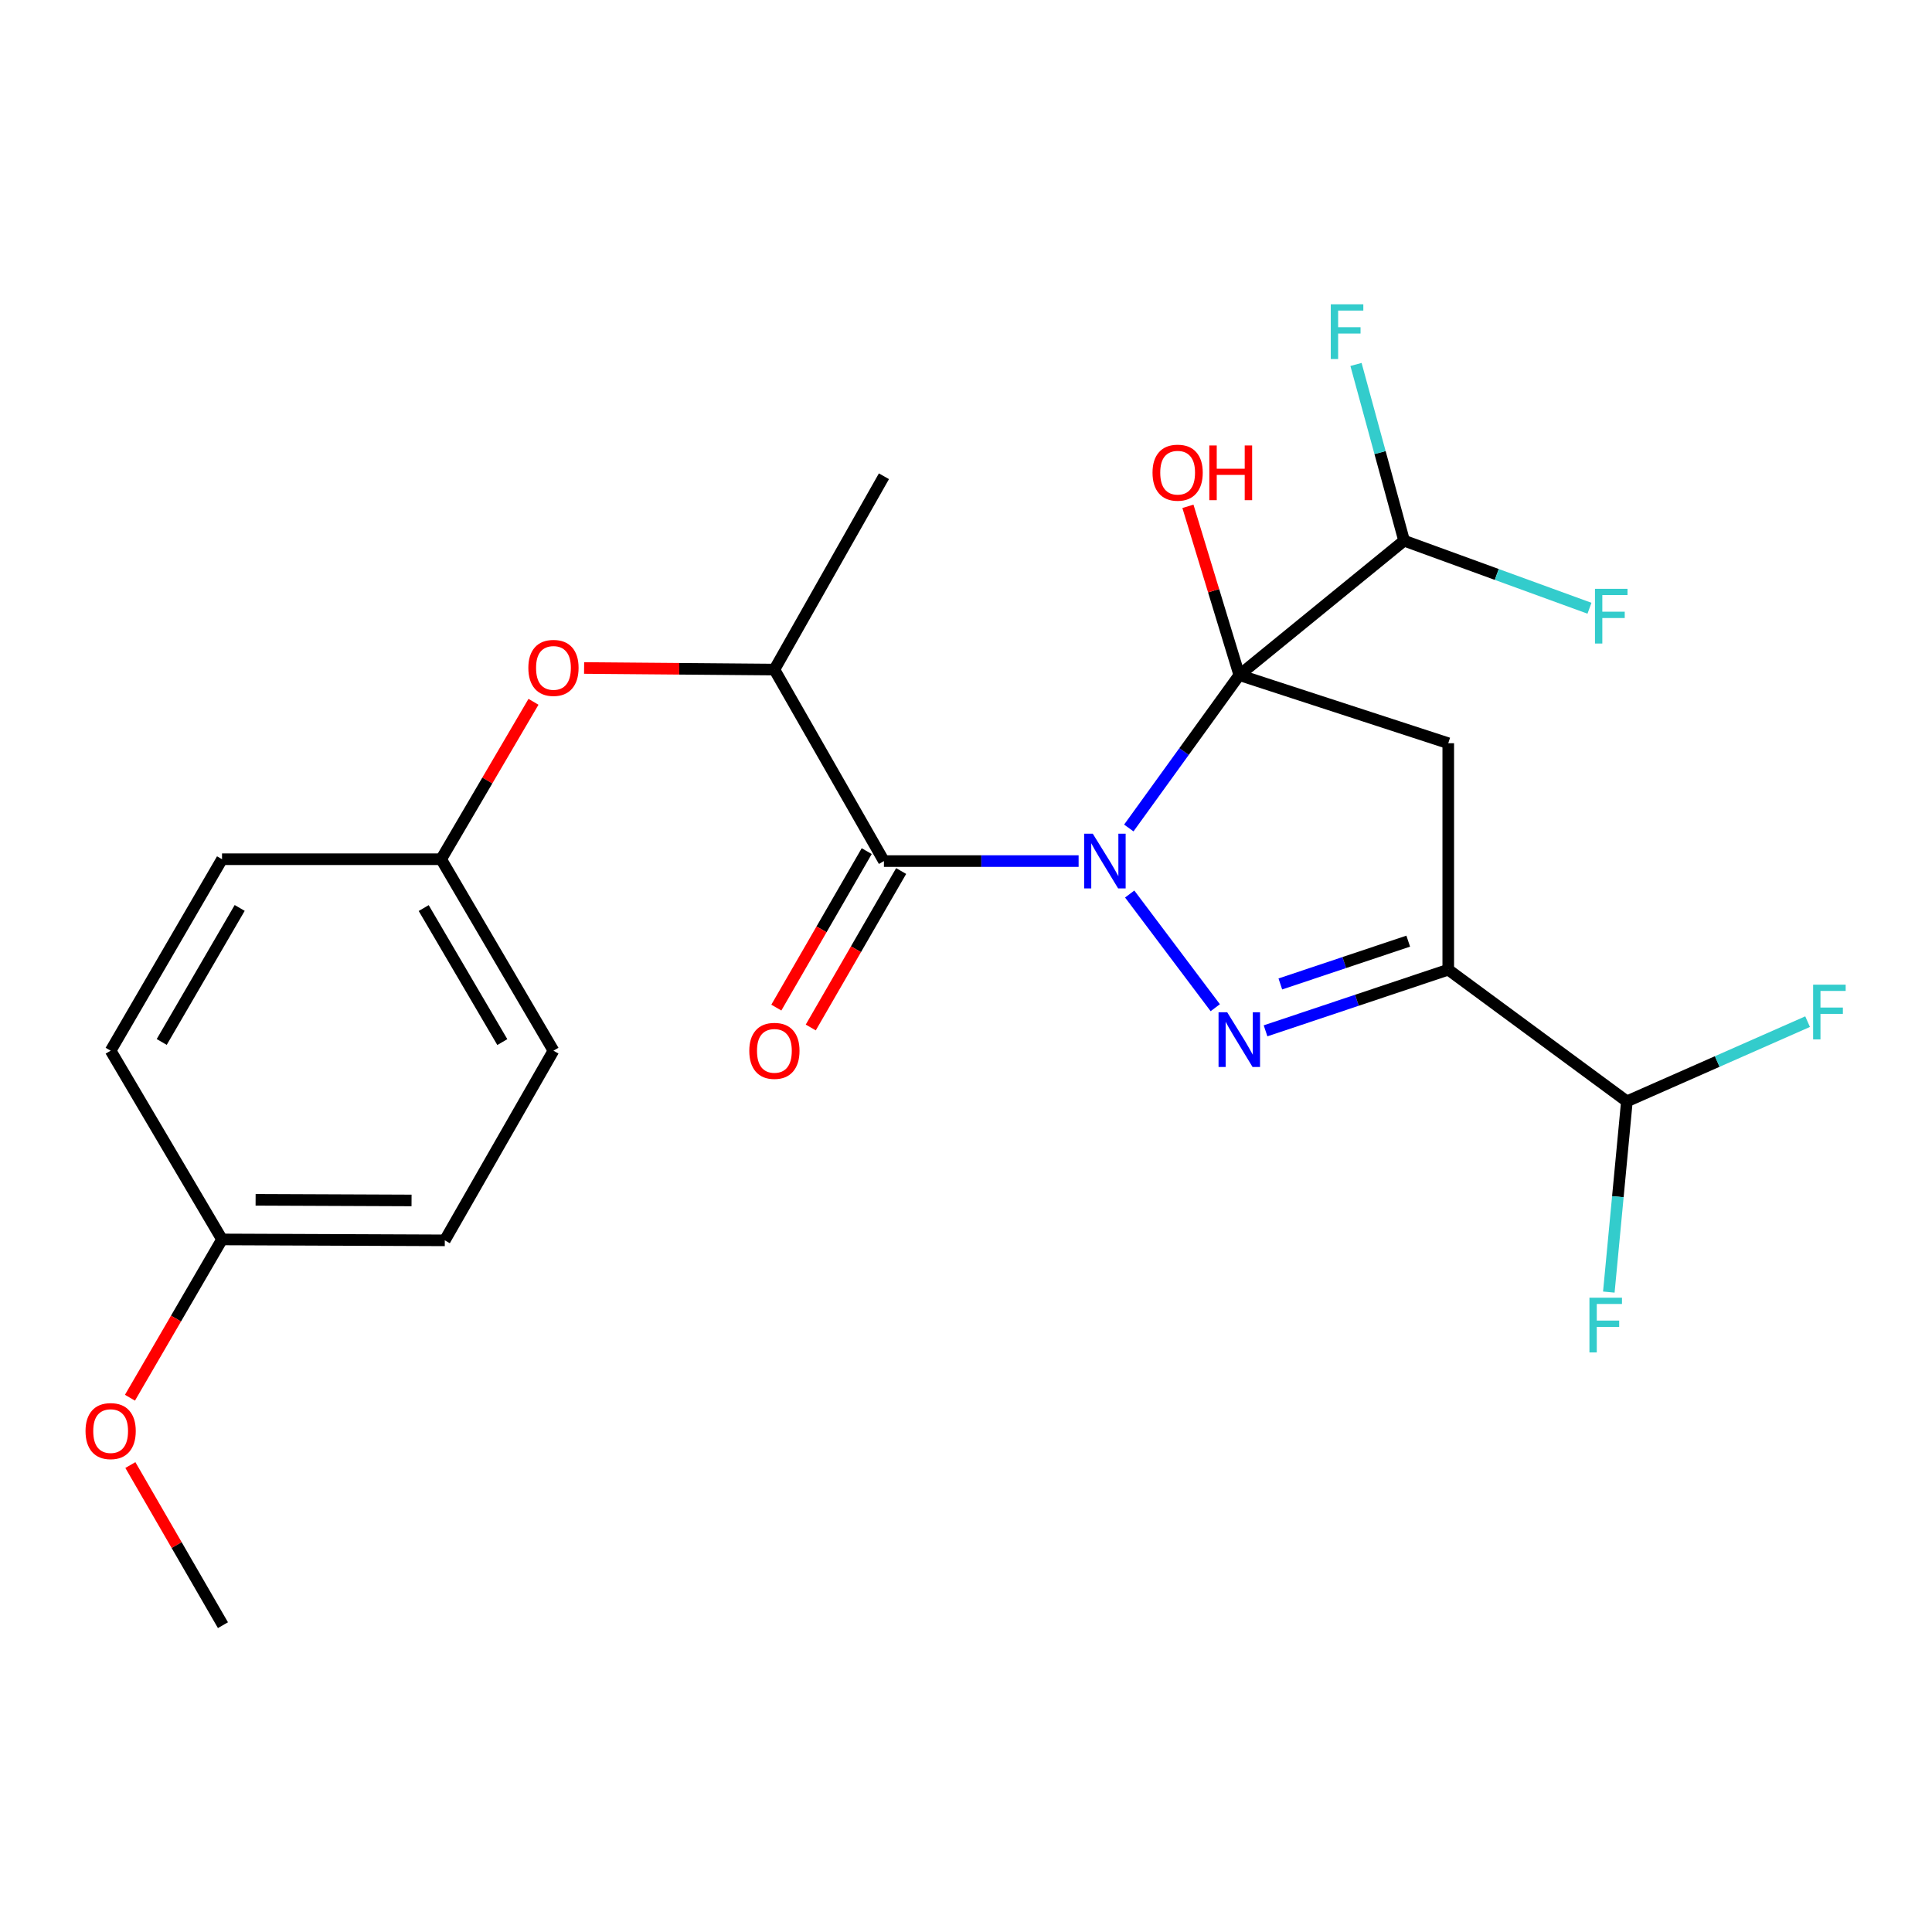 <?xml version='1.0' encoding='iso-8859-1'?>
<svg version='1.1' baseProfile='full'
              xmlns='http://www.w3.org/2000/svg'
                      xmlns:rdkit='http://www.rdkit.org/xml'
                      xmlns:xlink='http://www.w3.org/1999/xlink'
                  xml:space='preserve'
width='1000px' height='1000px' viewBox='0 0 1000 1000'>
<!-- END OF HEADER -->
<rect style='opacity:1.0;fill:#FFFFFF;stroke:none' width='1000' height='1000' x='0' y='0'> </rect>
<path class='bond-0' d='M 584.267,428.564 L 612.862,388.995' style='fill:none;fill-rule:evenodd;stroke:#0000FF;stroke-width:6px;stroke-linecap:butt;stroke-linejoin:miter;stroke-opacity:1' />
<path class='bond-0' d='M 612.862,388.995 L 641.456,349.426' style='fill:none;fill-rule:evenodd;stroke:#000000;stroke-width:6px;stroke-linecap:butt;stroke-linejoin:miter;stroke-opacity:1' />
<path class='bond-1' d='M 584.725,462.745 L 629.021,521.589' style='fill:none;fill-rule:evenodd;stroke:#0000FF;stroke-width:6px;stroke-linecap:butt;stroke-linejoin:miter;stroke-opacity:1' />
<path class='bond-3' d='M 558.289,445.693 L 507.905,445.693' style='fill:none;fill-rule:evenodd;stroke:#0000FF;stroke-width:6px;stroke-linecap:butt;stroke-linejoin:miter;stroke-opacity:1' />
<path class='bond-3' d='M 507.905,445.693 L 457.521,445.693' style='fill:none;fill-rule:evenodd;stroke:#000000;stroke-width:6px;stroke-linecap:butt;stroke-linejoin:miter;stroke-opacity:1' />
<path class='bond-4' d='M 641.456,349.426 L 749.615,384.69' style='fill:none;fill-rule:evenodd;stroke:#000000;stroke-width:6px;stroke-linecap:butt;stroke-linejoin:miter;stroke-opacity:1' />
<path class='bond-5' d='M 641.456,349.426 L 726.757,279.859' style='fill:none;fill-rule:evenodd;stroke:#000000;stroke-width:6px;stroke-linecap:butt;stroke-linejoin:miter;stroke-opacity:1' />
<path class='bond-10' d='M 641.456,349.426 L 628.162,305.749' style='fill:none;fill-rule:evenodd;stroke:#000000;stroke-width:6px;stroke-linecap:butt;stroke-linejoin:miter;stroke-opacity:1' />
<path class='bond-10' d='M 628.162,305.749 L 614.869,262.072' style='fill:none;fill-rule:evenodd;stroke:#FF0000;stroke-width:6px;stroke-linecap:butt;stroke-linejoin:miter;stroke-opacity:1' />
<path class='bond-2' d='M 655.047,533.558 L 702.331,517.732' style='fill:none;fill-rule:evenodd;stroke:#0000FF;stroke-width:6px;stroke-linecap:butt;stroke-linejoin:miter;stroke-opacity:1' />
<path class='bond-2' d='M 702.331,517.732 L 749.615,501.905' style='fill:none;fill-rule:evenodd;stroke:#000000;stroke-width:6px;stroke-linecap:butt;stroke-linejoin:miter;stroke-opacity:1' />
<path class='bond-2' d='M 662.7,509.292 L 695.798,498.214' style='fill:none;fill-rule:evenodd;stroke:#0000FF;stroke-width:6px;stroke-linecap:butt;stroke-linejoin:miter;stroke-opacity:1' />
<path class='bond-2' d='M 695.798,498.214 L 728.897,487.135' style='fill:none;fill-rule:evenodd;stroke:#000000;stroke-width:6px;stroke-linecap:butt;stroke-linejoin:miter;stroke-opacity:1' />
<path class='bond-7' d='M 749.615,501.905 L 842.074,570.055' style='fill:none;fill-rule:evenodd;stroke:#000000;stroke-width:6px;stroke-linecap:butt;stroke-linejoin:miter;stroke-opacity:1' />
<path class='bond-24' d='M 749.615,501.905 L 749.615,384.69' style='fill:none;fill-rule:evenodd;stroke:#000000;stroke-width:6px;stroke-linecap:butt;stroke-linejoin:miter;stroke-opacity:1' />
<path class='bond-6' d='M 457.521,445.693 L 400.828,346.568' style='fill:none;fill-rule:evenodd;stroke:#000000;stroke-width:6px;stroke-linecap:butt;stroke-linejoin:miter;stroke-opacity:1' />
<path class='bond-8' d='M 448.609,440.546 L 425.218,481.04' style='fill:none;fill-rule:evenodd;stroke:#000000;stroke-width:6px;stroke-linecap:butt;stroke-linejoin:miter;stroke-opacity:1' />
<path class='bond-8' d='M 425.218,481.04 L 401.826,521.535' style='fill:none;fill-rule:evenodd;stroke:#FF0000;stroke-width:6px;stroke-linecap:butt;stroke-linejoin:miter;stroke-opacity:1' />
<path class='bond-8' d='M 466.432,450.841 L 443.04,491.335' style='fill:none;fill-rule:evenodd;stroke:#000000;stroke-width:6px;stroke-linecap:butt;stroke-linejoin:miter;stroke-opacity:1' />
<path class='bond-8' d='M 443.04,491.335 L 419.648,531.83' style='fill:none;fill-rule:evenodd;stroke:#FF0000;stroke-width:6px;stroke-linecap:butt;stroke-linejoin:miter;stroke-opacity:1' />
<path class='bond-12' d='M 726.757,279.859 L 774.732,297.341' style='fill:none;fill-rule:evenodd;stroke:#000000;stroke-width:6px;stroke-linecap:butt;stroke-linejoin:miter;stroke-opacity:1' />
<path class='bond-12' d='M 774.732,297.341 L 822.706,314.823' style='fill:none;fill-rule:evenodd;stroke:#33CCCC;stroke-width:6px;stroke-linecap:butt;stroke-linejoin:miter;stroke-opacity:1' />
<path class='bond-13' d='M 726.757,279.859 L 714.31,234.25' style='fill:none;fill-rule:evenodd;stroke:#000000;stroke-width:6px;stroke-linecap:butt;stroke-linejoin:miter;stroke-opacity:1' />
<path class='bond-13' d='M 714.31,234.25 L 701.863,188.641' style='fill:none;fill-rule:evenodd;stroke:#33CCCC;stroke-width:6px;stroke-linecap:butt;stroke-linejoin:miter;stroke-opacity:1' />
<path class='bond-9' d='M 400.828,346.568 L 351.58,346.159' style='fill:none;fill-rule:evenodd;stroke:#000000;stroke-width:6px;stroke-linecap:butt;stroke-linejoin:miter;stroke-opacity:1' />
<path class='bond-9' d='M 351.58,346.159 L 302.331,345.75' style='fill:none;fill-rule:evenodd;stroke:#FF0000;stroke-width:6px;stroke-linecap:butt;stroke-linejoin:miter;stroke-opacity:1' />
<path class='bond-22' d='M 400.828,346.568 L 457.521,246.504' style='fill:none;fill-rule:evenodd;stroke:#000000;stroke-width:6px;stroke-linecap:butt;stroke-linejoin:miter;stroke-opacity:1' />
<path class='bond-14' d='M 842.074,570.055 L 888.842,549.429' style='fill:none;fill-rule:evenodd;stroke:#000000;stroke-width:6px;stroke-linecap:butt;stroke-linejoin:miter;stroke-opacity:1' />
<path class='bond-14' d='M 888.842,549.429 L 935.61,528.802' style='fill:none;fill-rule:evenodd;stroke:#33CCCC;stroke-width:6px;stroke-linecap:butt;stroke-linejoin:miter;stroke-opacity:1' />
<path class='bond-15' d='M 842.074,570.055 L 837.4,619.42' style='fill:none;fill-rule:evenodd;stroke:#000000;stroke-width:6px;stroke-linecap:butt;stroke-linejoin:miter;stroke-opacity:1' />
<path class='bond-15' d='M 837.4,619.42 L 832.725,668.784' style='fill:none;fill-rule:evenodd;stroke:#33CCCC;stroke-width:6px;stroke-linecap:butt;stroke-linejoin:miter;stroke-opacity:1' />
<path class='bond-11' d='M 276.13,363.251 L 252.234,403.992' style='fill:none;fill-rule:evenodd;stroke:#FF0000;stroke-width:6px;stroke-linecap:butt;stroke-linejoin:miter;stroke-opacity:1' />
<path class='bond-11' d='M 252.234,403.992 L 228.339,444.733' style='fill:none;fill-rule:evenodd;stroke:#000000;stroke-width:6px;stroke-linecap:butt;stroke-linejoin:miter;stroke-opacity:1' />
<path class='bond-17' d='M 228.339,444.733 L 114.92,444.733' style='fill:none;fill-rule:evenodd;stroke:#000000;stroke-width:6px;stroke-linecap:butt;stroke-linejoin:miter;stroke-opacity:1' />
<path class='bond-18' d='M 228.339,444.733 L 286.472,543.836' style='fill:none;fill-rule:evenodd;stroke:#000000;stroke-width:6px;stroke-linecap:butt;stroke-linejoin:miter;stroke-opacity:1' />
<path class='bond-18' d='M 219.306,470.012 L 259.999,539.384' style='fill:none;fill-rule:evenodd;stroke:#000000;stroke-width:6px;stroke-linecap:butt;stroke-linejoin:miter;stroke-opacity:1' />
<path class='bond-16' d='M 114.92,641.532 L 230.226,642.001' style='fill:none;fill-rule:evenodd;stroke:#000000;stroke-width:6px;stroke-linecap:butt;stroke-linejoin:miter;stroke-opacity:1' />
<path class='bond-16' d='M 132.3,621.02 L 213.014,621.349' style='fill:none;fill-rule:evenodd;stroke:#000000;stroke-width:6px;stroke-linecap:butt;stroke-linejoin:miter;stroke-opacity:1' />
<path class='bond-21' d='M 114.92,641.532 L 91.092,682.496' style='fill:none;fill-rule:evenodd;stroke:#000000;stroke-width:6px;stroke-linecap:butt;stroke-linejoin:miter;stroke-opacity:1' />
<path class='bond-21' d='M 91.092,682.496 L 67.264,723.46' style='fill:none;fill-rule:evenodd;stroke:#FF0000;stroke-width:6px;stroke-linecap:butt;stroke-linejoin:miter;stroke-opacity:1' />
<path class='bond-25' d='M 114.92,641.532 L 57.267,543.836' style='fill:none;fill-rule:evenodd;stroke:#000000;stroke-width:6px;stroke-linecap:butt;stroke-linejoin:miter;stroke-opacity:1' />
<path class='bond-20' d='M 114.92,444.733 L 57.267,543.836' style='fill:none;fill-rule:evenodd;stroke:#000000;stroke-width:6px;stroke-linecap:butt;stroke-linejoin:miter;stroke-opacity:1' />
<path class='bond-20' d='M 124.063,469.948 L 83.706,539.32' style='fill:none;fill-rule:evenodd;stroke:#000000;stroke-width:6px;stroke-linecap:butt;stroke-linejoin:miter;stroke-opacity:1' />
<path class='bond-19' d='M 286.472,543.836 L 230.226,642.001' style='fill:none;fill-rule:evenodd;stroke:#000000;stroke-width:6px;stroke-linecap:butt;stroke-linejoin:miter;stroke-opacity:1' />
<path class='bond-23' d='M 67.48,758.31 L 91.44,799.75' style='fill:none;fill-rule:evenodd;stroke:#FF0000;stroke-width:6px;stroke-linecap:butt;stroke-linejoin:miter;stroke-opacity:1' />
<path class='bond-23' d='M 91.44,799.75 L 115.4,841.19' style='fill:none;fill-rule:evenodd;stroke:#000000;stroke-width:6px;stroke-linecap:butt;stroke-linejoin:miter;stroke-opacity:1' />
<path  class='atom-0' d='M 565.629 431.533
L 574.909 446.533
Q 575.829 448.013, 577.309 450.693
Q 578.789 453.373, 578.869 453.533
L 578.869 431.533
L 582.629 431.533
L 582.629 459.853
L 578.749 459.853
L 568.789 443.453
Q 567.629 441.533, 566.389 439.333
Q 565.189 437.133, 564.829 436.453
L 564.829 459.853
L 561.149 459.853
L 561.149 431.533
L 565.629 431.533
' fill='#0000FF'/>
<path  class='atom-2' d='M 635.196 523.947
L 644.476 538.947
Q 645.396 540.427, 646.876 543.107
Q 648.356 545.787, 648.436 545.947
L 648.436 523.947
L 652.196 523.947
L 652.196 552.267
L 648.316 552.267
L 638.356 535.867
Q 637.196 533.947, 635.956 531.747
Q 634.756 529.547, 634.396 528.867
L 634.396 552.267
L 630.716 552.267
L 630.716 523.947
L 635.196 523.947
' fill='#0000FF'/>
<path  class='atom-9' d='M 387.828 543.916
Q 387.828 537.116, 391.188 533.316
Q 394.548 529.516, 400.828 529.516
Q 407.108 529.516, 410.468 533.316
Q 413.828 537.116, 413.828 543.916
Q 413.828 550.796, 410.428 554.716
Q 407.028 558.596, 400.828 558.596
Q 394.588 558.596, 391.188 554.716
Q 387.828 550.836, 387.828 543.916
M 400.828 555.396
Q 405.148 555.396, 407.468 552.516
Q 409.828 549.596, 409.828 543.916
Q 409.828 538.356, 407.468 535.556
Q 405.148 532.716, 400.828 532.716
Q 396.508 532.716, 394.148 535.516
Q 391.828 538.316, 391.828 543.916
Q 391.828 549.636, 394.148 552.516
Q 396.508 555.396, 400.828 555.396
' fill='#FF0000'/>
<path  class='atom-10' d='M 273.472 345.699
Q 273.472 338.899, 276.832 335.099
Q 280.192 331.299, 286.472 331.299
Q 292.752 331.299, 296.112 335.099
Q 299.472 338.899, 299.472 345.699
Q 299.472 352.579, 296.072 356.499
Q 292.672 360.379, 286.472 360.379
Q 280.232 360.379, 276.832 356.499
Q 273.472 352.619, 273.472 345.699
M 286.472 357.179
Q 290.792 357.179, 293.112 354.299
Q 295.472 351.379, 295.472 345.699
Q 295.472 340.139, 293.112 337.339
Q 290.792 334.499, 286.472 334.499
Q 282.152 334.499, 279.792 337.299
Q 277.472 340.099, 277.472 345.699
Q 277.472 351.419, 279.792 354.299
Q 282.152 357.179, 286.472 357.179
' fill='#FF0000'/>
<path  class='atom-11' d='M 596.542 244.652
Q 596.542 237.852, 599.902 234.052
Q 603.262 230.252, 609.542 230.252
Q 615.822 230.252, 619.182 234.052
Q 622.542 237.852, 622.542 244.652
Q 622.542 251.532, 619.142 255.452
Q 615.742 259.332, 609.542 259.332
Q 603.302 259.332, 599.902 255.452
Q 596.542 251.572, 596.542 244.652
M 609.542 256.132
Q 613.862 256.132, 616.182 253.252
Q 618.542 250.332, 618.542 244.652
Q 618.542 239.092, 616.182 236.292
Q 613.862 233.452, 609.542 233.452
Q 605.222 233.452, 602.862 236.252
Q 600.542 239.052, 600.542 244.652
Q 600.542 250.372, 602.862 253.252
Q 605.222 256.132, 609.542 256.132
' fill='#FF0000'/>
<path  class='atom-11' d='M 625.942 230.572
L 629.782 230.572
L 629.782 242.612
L 644.262 242.612
L 644.262 230.572
L 648.102 230.572
L 648.102 258.892
L 644.262 258.892
L 644.262 245.812
L 629.782 245.812
L 629.782 258.892
L 625.942 258.892
L 625.942 230.572
' fill='#FF0000'/>
<path  class='atom-13' d='M 825.559 304.771
L 842.399 304.771
L 842.399 308.011
L 829.359 308.011
L 829.359 316.611
L 840.959 316.611
L 840.959 319.891
L 829.359 319.891
L 829.359 333.091
L 825.559 333.091
L 825.559 304.771
' fill='#33CCCC'/>
<path  class='atom-14' d='M 688.813 157.517
L 705.653 157.517
L 705.653 160.757
L 692.613 160.757
L 692.613 169.357
L 704.213 169.357
L 704.213 172.637
L 692.613 172.637
L 692.613 185.837
L 688.813 185.837
L 688.813 157.517
' fill='#33CCCC'/>
<path  class='atom-15' d='M 938.474 509.665
L 955.314 509.665
L 955.314 512.905
L 942.274 512.905
L 942.274 521.505
L 953.874 521.505
L 953.874 524.785
L 942.274 524.785
L 942.274 537.985
L 938.474 537.985
L 938.474 509.665
' fill='#33CCCC'/>
<path  class='atom-16' d='M 822.689 671.692
L 839.529 671.692
L 839.529 674.932
L 826.489 674.932
L 826.489 683.532
L 838.089 683.532
L 838.089 686.812
L 826.489 686.812
L 826.489 700.012
L 822.689 700.012
L 822.689 671.692
' fill='#33CCCC'/>
<path  class='atom-22' d='M 44.267 740.726
Q 44.267 733.926, 47.627 730.126
Q 50.987 726.326, 57.267 726.326
Q 63.547 726.326, 66.907 730.126
Q 70.267 733.926, 70.267 740.726
Q 70.267 747.606, 66.867 751.526
Q 63.467 755.406, 57.267 755.406
Q 51.027 755.406, 47.627 751.526
Q 44.267 747.646, 44.267 740.726
M 57.267 752.206
Q 61.587 752.206, 63.907 749.326
Q 66.267 746.406, 66.267 740.726
Q 66.267 735.166, 63.907 732.366
Q 61.587 729.526, 57.267 729.526
Q 52.947 729.526, 50.587 732.326
Q 48.267 735.126, 48.267 740.726
Q 48.267 746.446, 50.587 749.326
Q 52.947 752.206, 57.267 752.206
' fill='#FF0000'/>
</svg>
